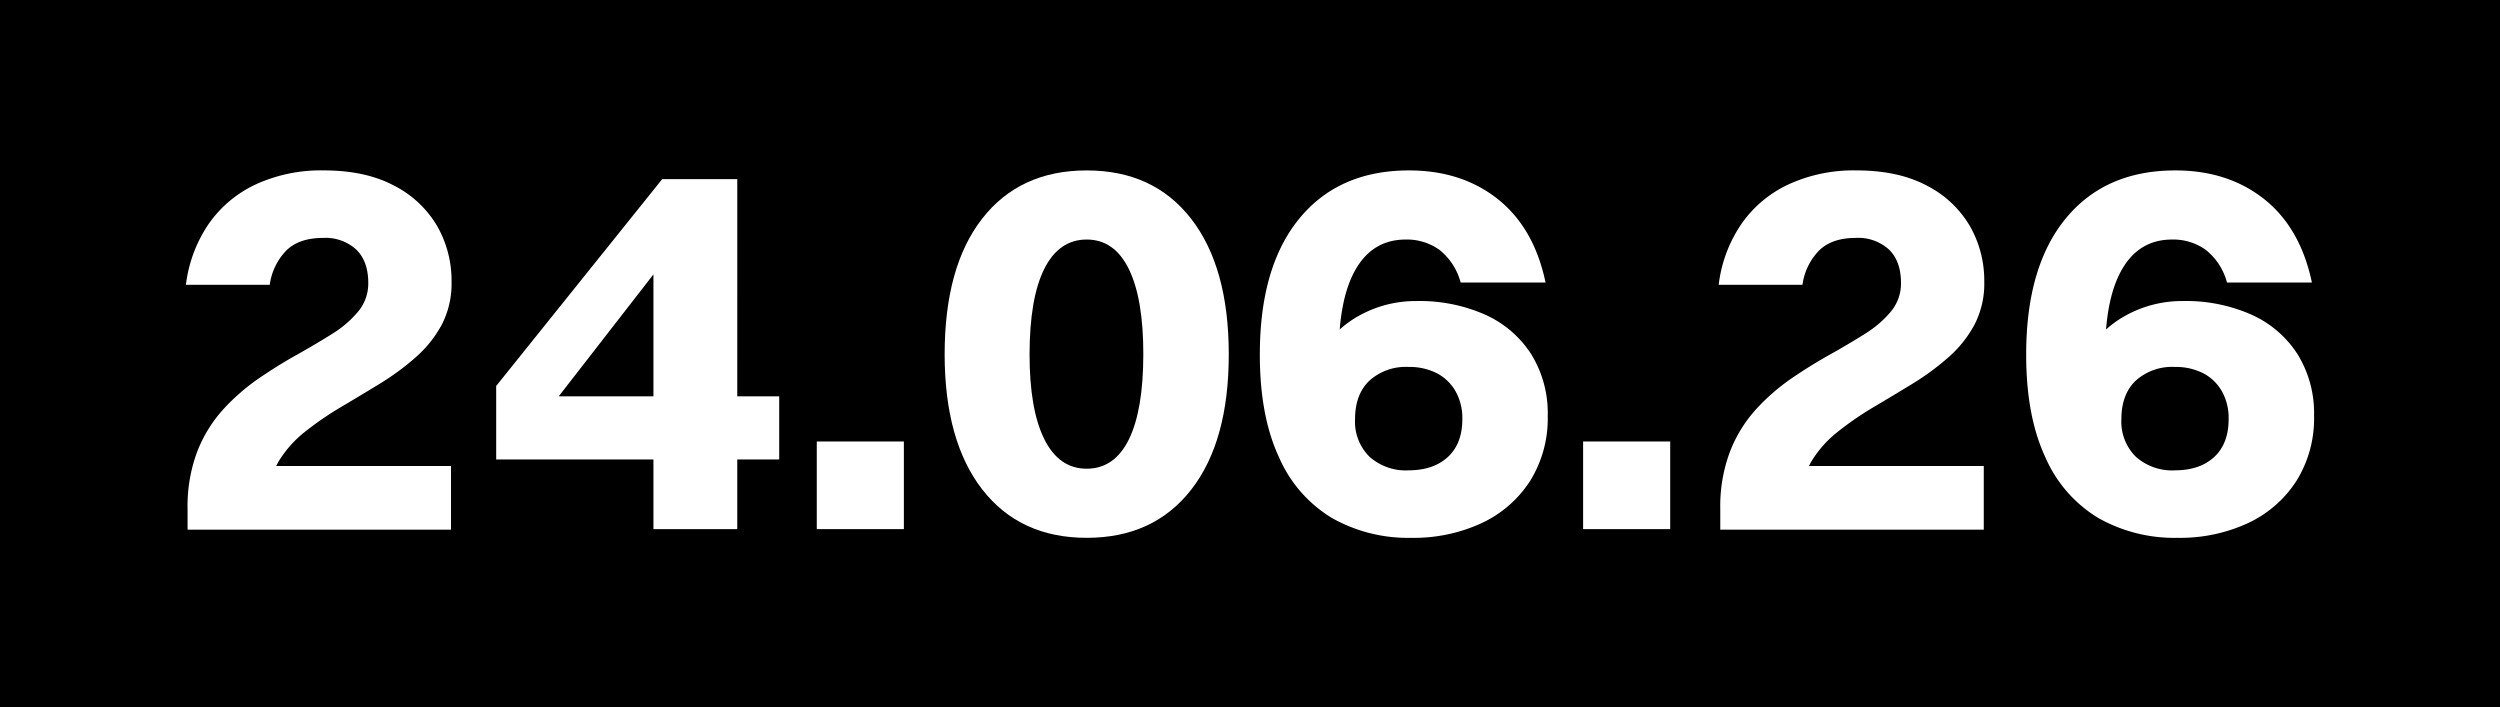 <?xml version="1.0" encoding="UTF-8"?>
<svg xmlns="http://www.w3.org/2000/svg" xmlns:xlink="http://www.w3.org/1999/xlink" id="Bloc240626" width="555.99" height="157.279" viewBox="0 0 555.99 157.279">
  <defs>
    <clipPath id="clip-path">
      <rect id="Rectangle_50" data-name="Rectangle 50" width="555.99" height="157.279" fill="none"></rect>
    </clipPath>
  </defs>
  <rect id="Rectangle_47" data-name="Rectangle 47" width="555.99" height="157.279"></rect>
  <g id="Groupe_138" data-name="Groupe 138">
    <g id="Groupe_137" data-name="Groupe 137" clip-path="url(#clip-path)">
      <path id="Tracé_150" data-name="Tracé 150" d="M63.172,28.573a19.784,19.784,0,0,1-2.179,9.5,26.205,26.205,0,0,1-5.81,7.263,57.244,57.244,0,0,1-7.989,5.871q-4.358,2.663-8.655,5.205a69.759,69.759,0,0,0-7.929,5.447,24.98,24.98,0,0,0-5.81,6.476,15.637,15.637,0,0,0-2.179,8.3L4.462,79.052A34.485,34.485,0,0,1,6.641,66.221a30.324,30.324,0,0,1,5.81-9.382A46.446,46.446,0,0,1,20.32,50c2.825-1.927,5.649-3.692,8.474-5.256,2.814-1.584,5.447-3.137,7.868-4.661a23.73,23.73,0,0,0,5.81-5.024,9.73,9.73,0,0,0,2.179-6.244q0-4.842-2.663-7.445a10.115,10.115,0,0,0-7.384-2.6q-5.326,0-8.171,2.794a13.551,13.551,0,0,0-3.692,7.626H4.1A30.519,30.519,0,0,1,9.183,15.62,26.279,26.279,0,0,1,19.654,6.854a34.664,34.664,0,0,1,15.071-3.1q9.321,0,15.676,3.39a23.477,23.477,0,0,1,9.563,8.968,24.461,24.461,0,0,1,3.208,12.458M4.462,83.652v-4.6L19.109,69.5H63.051V83.652Z" transform="translate(37.25 34.143)" fill="#fff"></path>
      <path id="Tracé_151" data-name="Tracé 151" d="M64.555,81.787H45.913V25.133L24.85,52.249H73.886V66.292H10.939V49.949l36.921-46h16.7Z" transform="translate(99.409 35.889)" fill="#fff"></path>
      <rect id="Rectangle_48" data-name="Rectangle 48" width="19.368" height="19.49" transform="translate(181.648 98.185)" fill="#fff"></rect>
      <path id="Tracé_152" data-name="Tracé 152" d="M52.42,85.468q-14.874,0-23.242-10.774-8.337-10.774-8.353-30.021,0-19.49,8.353-30.2T52.42,3.757q14.889,0,23.242,10.774t8.353,30.142q0,19.369-8.353,30.082T52.42,85.468m0-15.374q6.174,0,9.392-6.537Q65,57.021,65.01,44.673t-3.2-18.945q-3.223-6.6-9.392-6.6t-9.442,6.537Q39.725,32.2,39.71,44.673q0,12.226,3.268,18.824t9.442,6.6" transform="translate(189.259 34.143)" fill="#fff"></path>
      <path id="Tracé_153" data-name="Tracé 153" d="M60.822,70.821l.605,14.647A34.324,34.324,0,0,1,43.8,81.05,29.438,29.438,0,0,1,32.012,67.492q-4.252-9.14-4.237-22.819,0-19.49,8.776-30.2T60.943,3.757q11.727,0,19.792,6.406,8.05,6.431,10.582,18.531H72.433a13.737,13.737,0,0,0-4.711-7.263,12.382,12.382,0,0,0-7.515-2.3q-7.248,0-11.066,6.537T45.327,44.673A66.083,66.083,0,0,0,46.77,60.107q1.453,5.75,4.913,8.232,3.435,2.482,9.139,2.482m.605,14.647A23.71,23.71,0,0,1,48.888,82.2a22.447,22.447,0,0,1-8.413-9.261,30.63,30.63,0,0,1-3.016-13.982,27.62,27.62,0,0,1,3.329-13.8,23.025,23.025,0,0,1,9.139-9.14,25.863,25.863,0,0,1,12.71-3.208A35.9,35.9,0,0,1,77.88,35.836,23.7,23.7,0,0,1,88.109,44.6,24.917,24.917,0,0,1,91.8,58.352a26.224,26.224,0,0,1-3.924,14.466A25.707,25.707,0,0,1,77.094,82.2a35.892,35.892,0,0,1-15.666,3.268m-.605-15.011q5.553,0,8.766-2.966c2.139-1.977,3.218-4.792,3.218-8.413a12.1,12.1,0,0,0-1.523-6.234,10.238,10.238,0,0,0-4.176-4,13.522,13.522,0,0,0-6.285-1.382,12.1,12.1,0,0,0-8.655,3.026c-2.139,2.018-3.218,4.882-3.218,8.595a10.935,10.935,0,0,0,3.218,8.353,12.1,12.1,0,0,0,8.655,3.026" transform="translate(252.409 34.143)" fill="#fff"></path>
      <rect id="Rectangle_49" data-name="Rectangle 49" width="19.368" height="19.49" transform="translate(352.079 98.185)" fill="#fff"></rect>
      <path id="Tracé_154" data-name="Tracé 154" d="M96.954,28.573a19.785,19.785,0,0,1-2.179,9.5,26.022,26.022,0,0,1-5.811,7.263,56.65,56.65,0,0,1-7.989,5.871q-4.358,2.663-8.655,5.205A69.617,69.617,0,0,0,64.4,61.863a24.8,24.8,0,0,0-5.81,6.476,15.546,15.546,0,0,0-2.179,8.3L38.244,79.052a34.276,34.276,0,0,1,2.189-12.832,30.3,30.3,0,0,1,5.8-9.382A46.447,46.447,0,0,1,54.1,50c2.835-1.927,5.649-3.692,8.474-5.256q4.237-2.376,7.868-4.661a23.789,23.789,0,0,0,5.821-5.024,9.778,9.778,0,0,0,2.169-6.244q0-4.842-2.653-7.445a10.14,10.14,0,0,0-7.394-2.6c-3.541,0-6.275.928-8.161,2.794a13.5,13.5,0,0,0-3.7,7.626H37.891A30.282,30.282,0,0,1,42.975,15.62,26.211,26.211,0,0,1,53.446,6.854a34.649,34.649,0,0,1,15.061-3.1q9.321,0,15.686,3.39a23.449,23.449,0,0,1,9.553,8.968,24.461,24.461,0,0,1,3.208,12.458M38.244,83.652v-4.6L52.891,69.5H96.843V83.652Z" transform="translate(344.34 34.143)" fill="#fff"></path>
      <path id="Tracé_155" data-name="Tracé 155" d="M77.717,70.821l.605,14.647A34.324,34.324,0,0,1,60.7,81.05,29.438,29.438,0,0,1,48.907,67.492q-4.252-9.14-4.237-22.819,0-19.49,8.776-30.2T77.838,3.757q11.727,0,19.792,6.406,8.05,6.431,10.582,18.531H89.328a13.737,13.737,0,0,0-4.711-7.263,12.382,12.382,0,0,0-7.515-2.3q-7.248,0-11.066,6.537T62.223,44.673a66.083,66.083,0,0,0,1.443,15.434q1.453,5.75,4.913,8.232,3.435,2.482,9.139,2.482m.605,14.647A23.71,23.71,0,0,1,65.783,82.2a22.446,22.446,0,0,1-8.413-9.261,30.629,30.629,0,0,1-3.016-13.982,27.62,27.62,0,0,1,3.329-13.8,23.025,23.025,0,0,1,9.139-9.14,25.863,25.863,0,0,1,12.71-3.208,35.9,35.9,0,0,1,15.242,3.026A23.7,23.7,0,0,1,105,44.6a24.917,24.917,0,0,1,3.692,13.75,26.223,26.223,0,0,1-3.924,14.466A25.706,25.706,0,0,1,93.988,82.2a35.892,35.892,0,0,1-15.666,3.268m-.605-15.011q5.553,0,8.766-2.966c2.139-1.977,3.208-4.792,3.208-8.413a12.1,12.1,0,0,0-1.513-6.234,10.238,10.238,0,0,0-4.176-4,13.522,13.522,0,0,0-6.285-1.382,12.1,12.1,0,0,0-8.655,3.026c-2.139,2.018-3.218,4.882-3.218,8.595a10.934,10.934,0,0,0,3.218,8.353,12.1,12.1,0,0,0,8.655,3.026" transform="translate(405.945 34.143)" fill="#fff"></path>
    </g>
  </g>
</svg>
